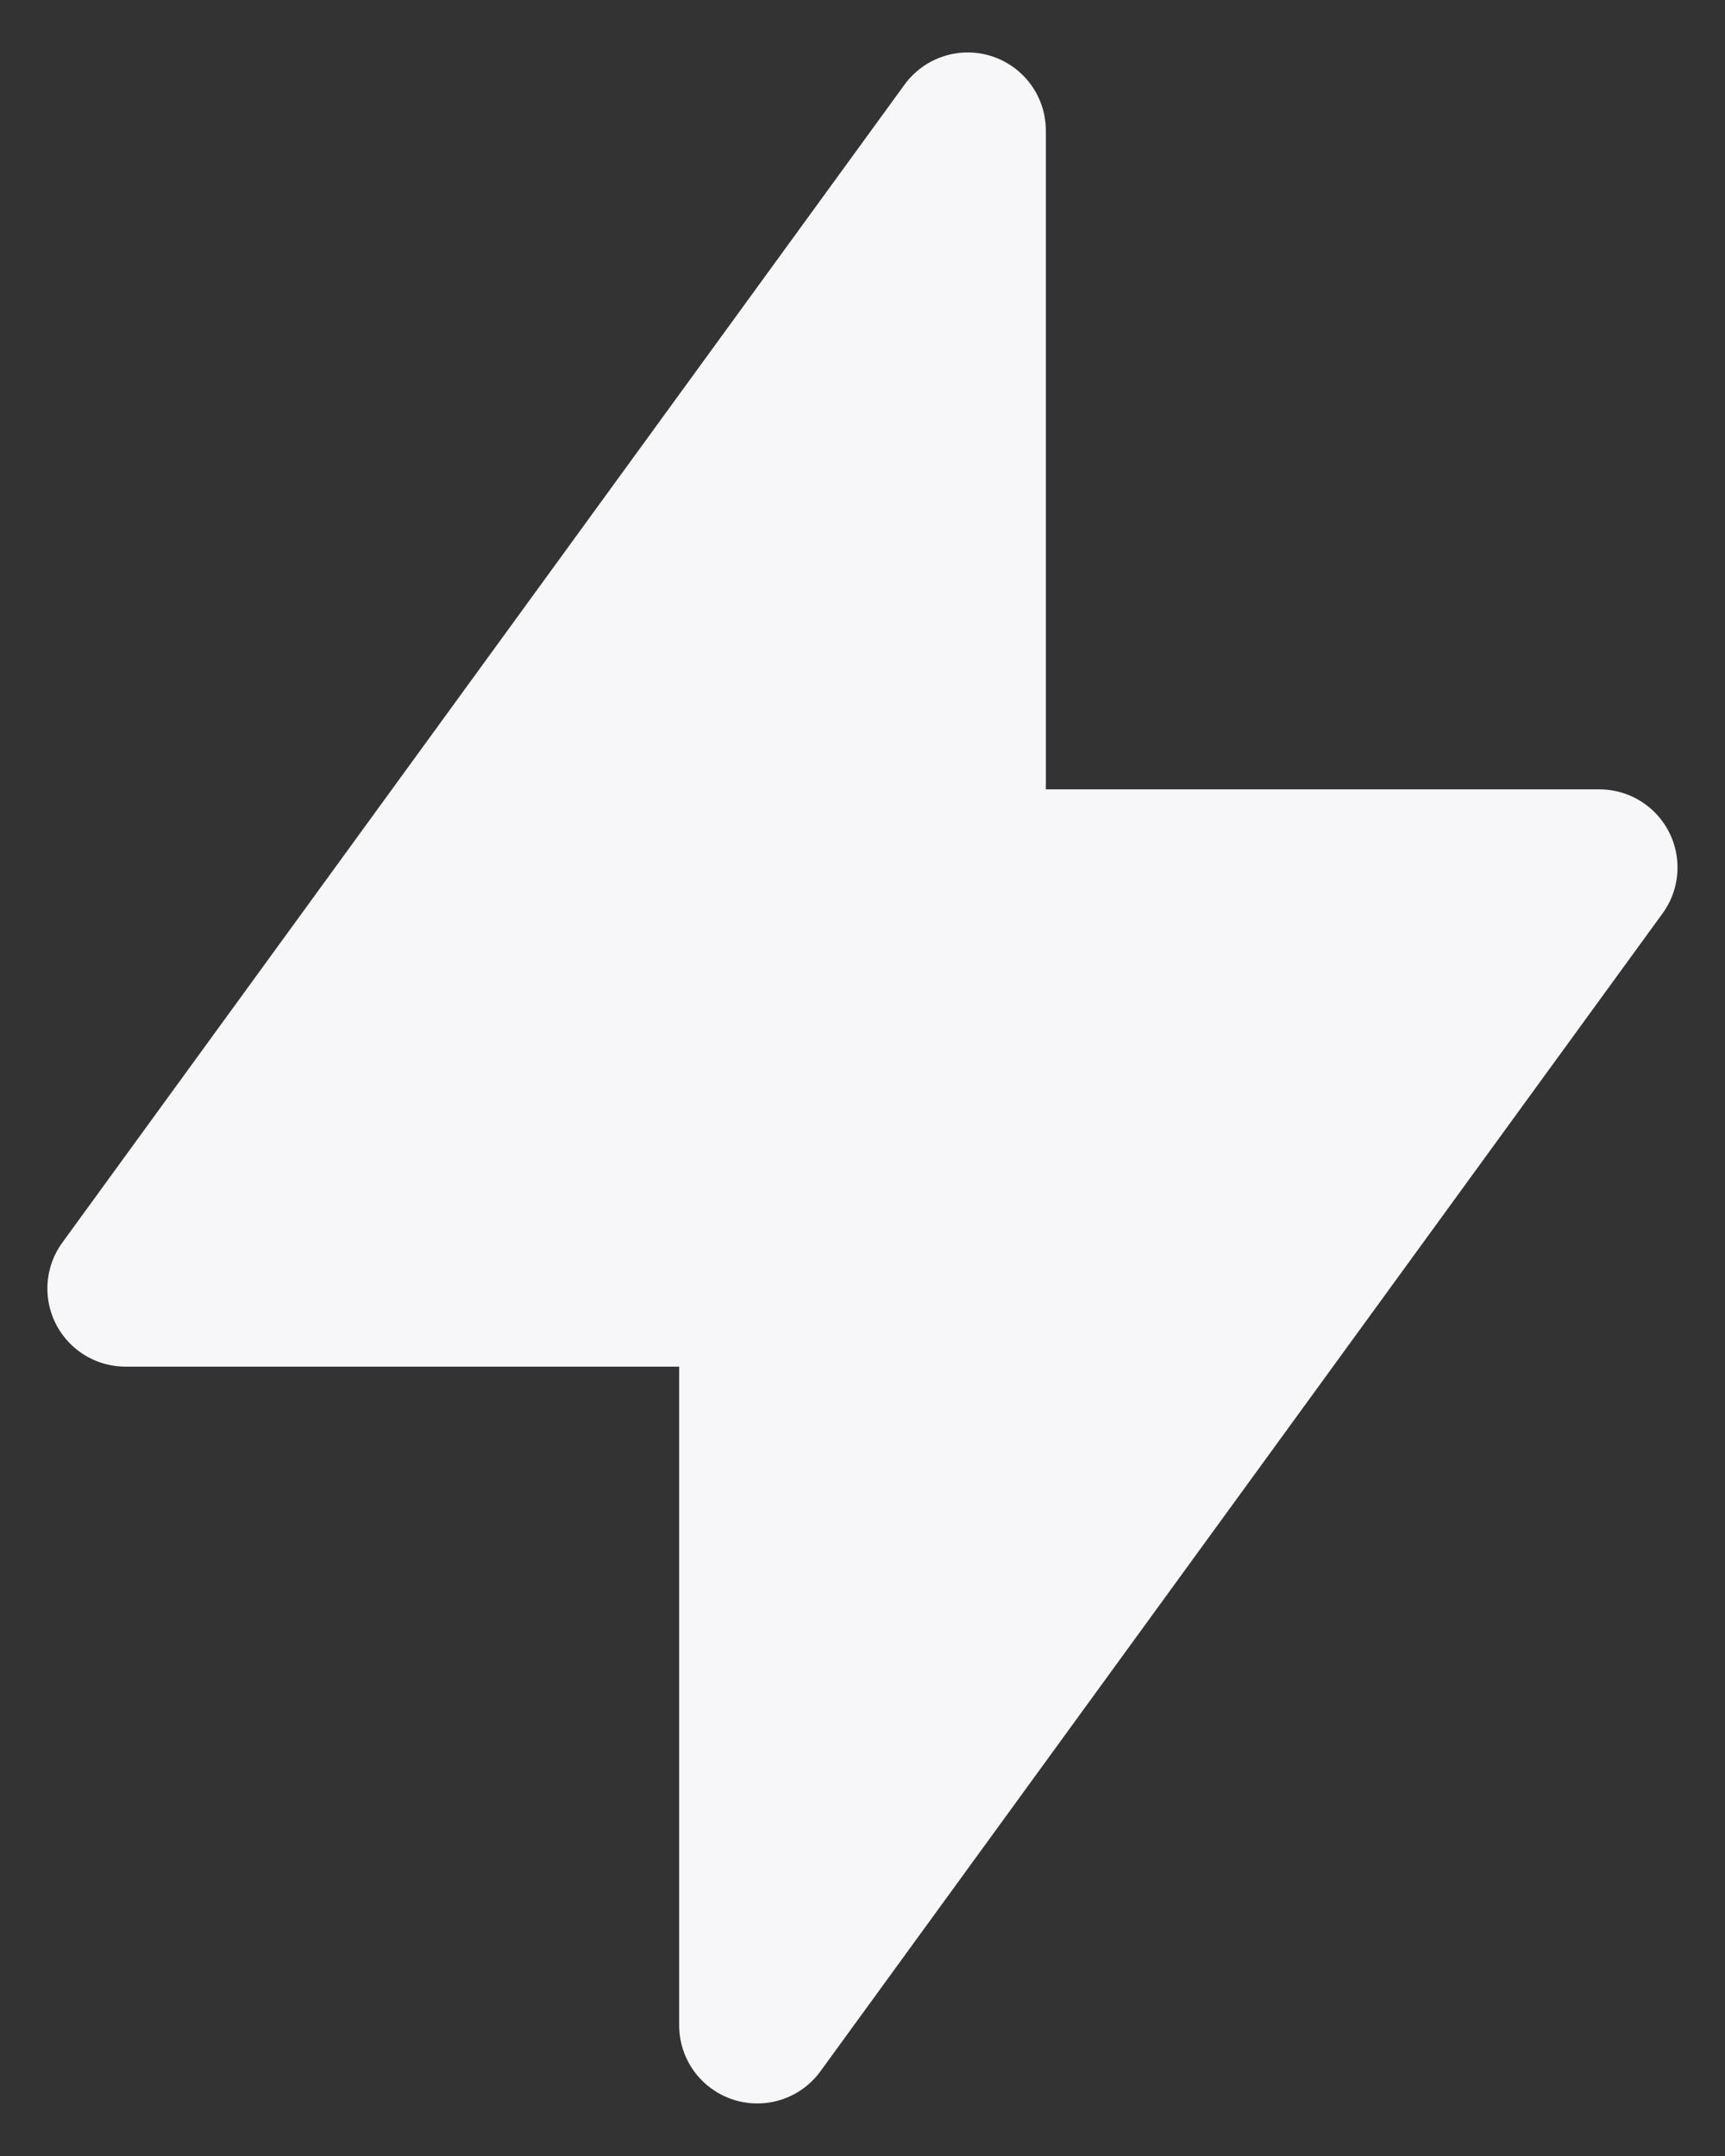 <svg width="16" height="20" viewBox="0 0 16 20" fill="none" xmlns="http://www.w3.org/2000/svg">
<rect x="0" y="0" width="16" height="20" fill="#333333" stroke="none"/>
<path d="M8.976 1.211V8.047H14.835L7.024 18.788V11.953H1.164L8.976 1.211Z" fill="#F7F7FA" stroke="#F7F7FA" stroke-width="1.449" stroke-linecap="round" stroke-linejoin="round"/>
</svg>
